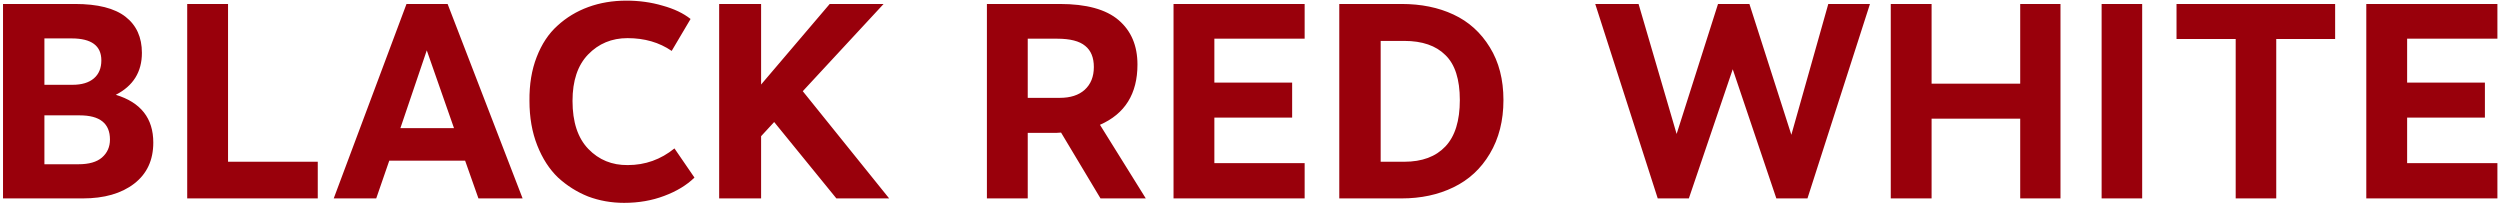 <svg width="315" height="26" viewBox="0 0 315 26" fill="none" xmlns="http://www.w3.org/2000/svg">
<path d="M0.38 0.5H9.445C12.315 0.5 14.438 1.037 15.815 2.11C17.192 3.183 17.88 4.7 17.88 6.66C17.88 9.063 16.783 10.825 14.59 11.945C17.74 12.902 19.315 14.908 19.315 17.965C19.315 20.182 18.51 21.908 16.9 23.145C15.29 24.382 13.132 25 10.425 25H0.38V0.5ZM5.595 10.685H9.13C10.297 10.685 11.195 10.417 11.825 9.88C12.455 9.343 12.77 8.585 12.77 7.605C12.77 5.762 11.522 4.84 9.025 4.84H5.595V10.685ZM5.595 20.695H9.9C11.207 20.695 12.187 20.415 12.84 19.855C13.517 19.272 13.855 18.513 13.855 17.58C13.855 15.55 12.583 14.535 10.04 14.535H5.595V20.695ZM28.733 20.38H40.038V25H23.588V0.5H28.733V20.38ZM58.604 20.24H49.049L47.404 25H42.049L51.219 0.5H56.399L65.849 25H60.284L58.604 20.24ZM57.204 16.145L53.774 6.345L50.449 16.145H57.204ZM84.982 18.7L87.502 22.375C86.522 23.332 85.25 24.102 83.687 24.685C82.147 25.268 80.467 25.56 78.647 25.56C77.037 25.56 75.52 25.292 74.097 24.755C72.697 24.195 71.437 23.402 70.317 22.375C69.22 21.325 68.345 19.972 67.692 18.315C67.039 16.658 66.712 14.792 66.712 12.715C66.689 10.638 66.992 8.795 67.622 7.185C68.252 5.552 69.127 4.233 70.247 3.23C71.367 2.203 72.662 1.422 74.132 0.885C75.602 0.348 77.2 0.08 78.927 0.08C80.537 0.08 82.054 0.29 83.477 0.71C84.924 1.107 86.102 1.667 87.012 2.39L84.632 6.415C83.069 5.342 81.214 4.805 79.067 4.805C77.084 4.805 75.427 5.493 74.097 6.87C72.79 8.223 72.137 10.172 72.137 12.715C72.137 15.375 72.802 17.393 74.132 18.77C75.462 20.147 77.119 20.823 79.102 20.8C81.295 20.8 83.255 20.1 84.982 18.7ZM105.384 25L97.544 15.375L95.899 17.16V25H90.614V0.5H95.899V10.65L104.544 0.5H111.334L101.149 11.49L112.034 25H105.384ZM138.665 25L133.695 16.705L133.135 16.74H129.495V25H124.35V0.5H133.52C136.88 0.5 139.353 1.177 140.94 2.53C142.526 3.883 143.32 5.75 143.32 8.13C143.32 11.817 141.745 14.348 138.595 15.725L144.37 25H138.665ZM129.495 12.33H133.52C134.873 12.33 135.923 11.992 136.67 11.315C137.44 10.615 137.825 9.658 137.825 8.445C137.825 7.255 137.463 6.368 136.74 5.785C136.016 5.178 134.838 4.875 133.205 4.875H129.495V12.33ZM164.385 4.875H153.01V10.405H162.81V14.815H153.01V20.555H164.385V25H147.865V0.5H164.385V4.875ZM168.749 0.5H176.589C179.062 0.5 181.244 0.943 183.134 1.83C185.047 2.717 186.576 4.093 187.719 5.96C188.862 7.803 189.434 10.02 189.434 12.61C189.434 15.2 188.862 17.452 187.719 19.365C186.599 21.255 185.071 22.667 183.134 23.6C181.221 24.533 179.039 25 176.589 25H168.749V0.5ZM173.964 5.155V20.38H176.939C179.179 20.38 180.906 19.738 182.119 18.455C183.332 17.172 183.939 15.223 183.939 12.61C183.939 9.997 183.332 8.107 182.119 6.94C180.929 5.75 179.202 5.155 176.939 5.155H173.964ZM227.74 25H223.82L218.325 8.725L212.795 25H208.875L201 0.5H206.46L211.255 16.88L216.47 0.5H220.425L225.71 16.985L230.365 0.5H235.615L227.74 25ZM259.621 25H254.546V14.955H243.381V25H238.236V0.5H243.381V10.545H254.546V0.5H259.621V25ZM269.914 25H264.804V0.5H269.914V25ZM294.227 4.91H286.807V25H281.697V4.91H274.242V0.5H294.227V4.91ZM314.673 4.875H303.298V10.405H313.098V14.815H303.298V20.555H314.673V25H298.153V0.5H314.673V4.875Z" fill="#99000B"/>
</svg>
